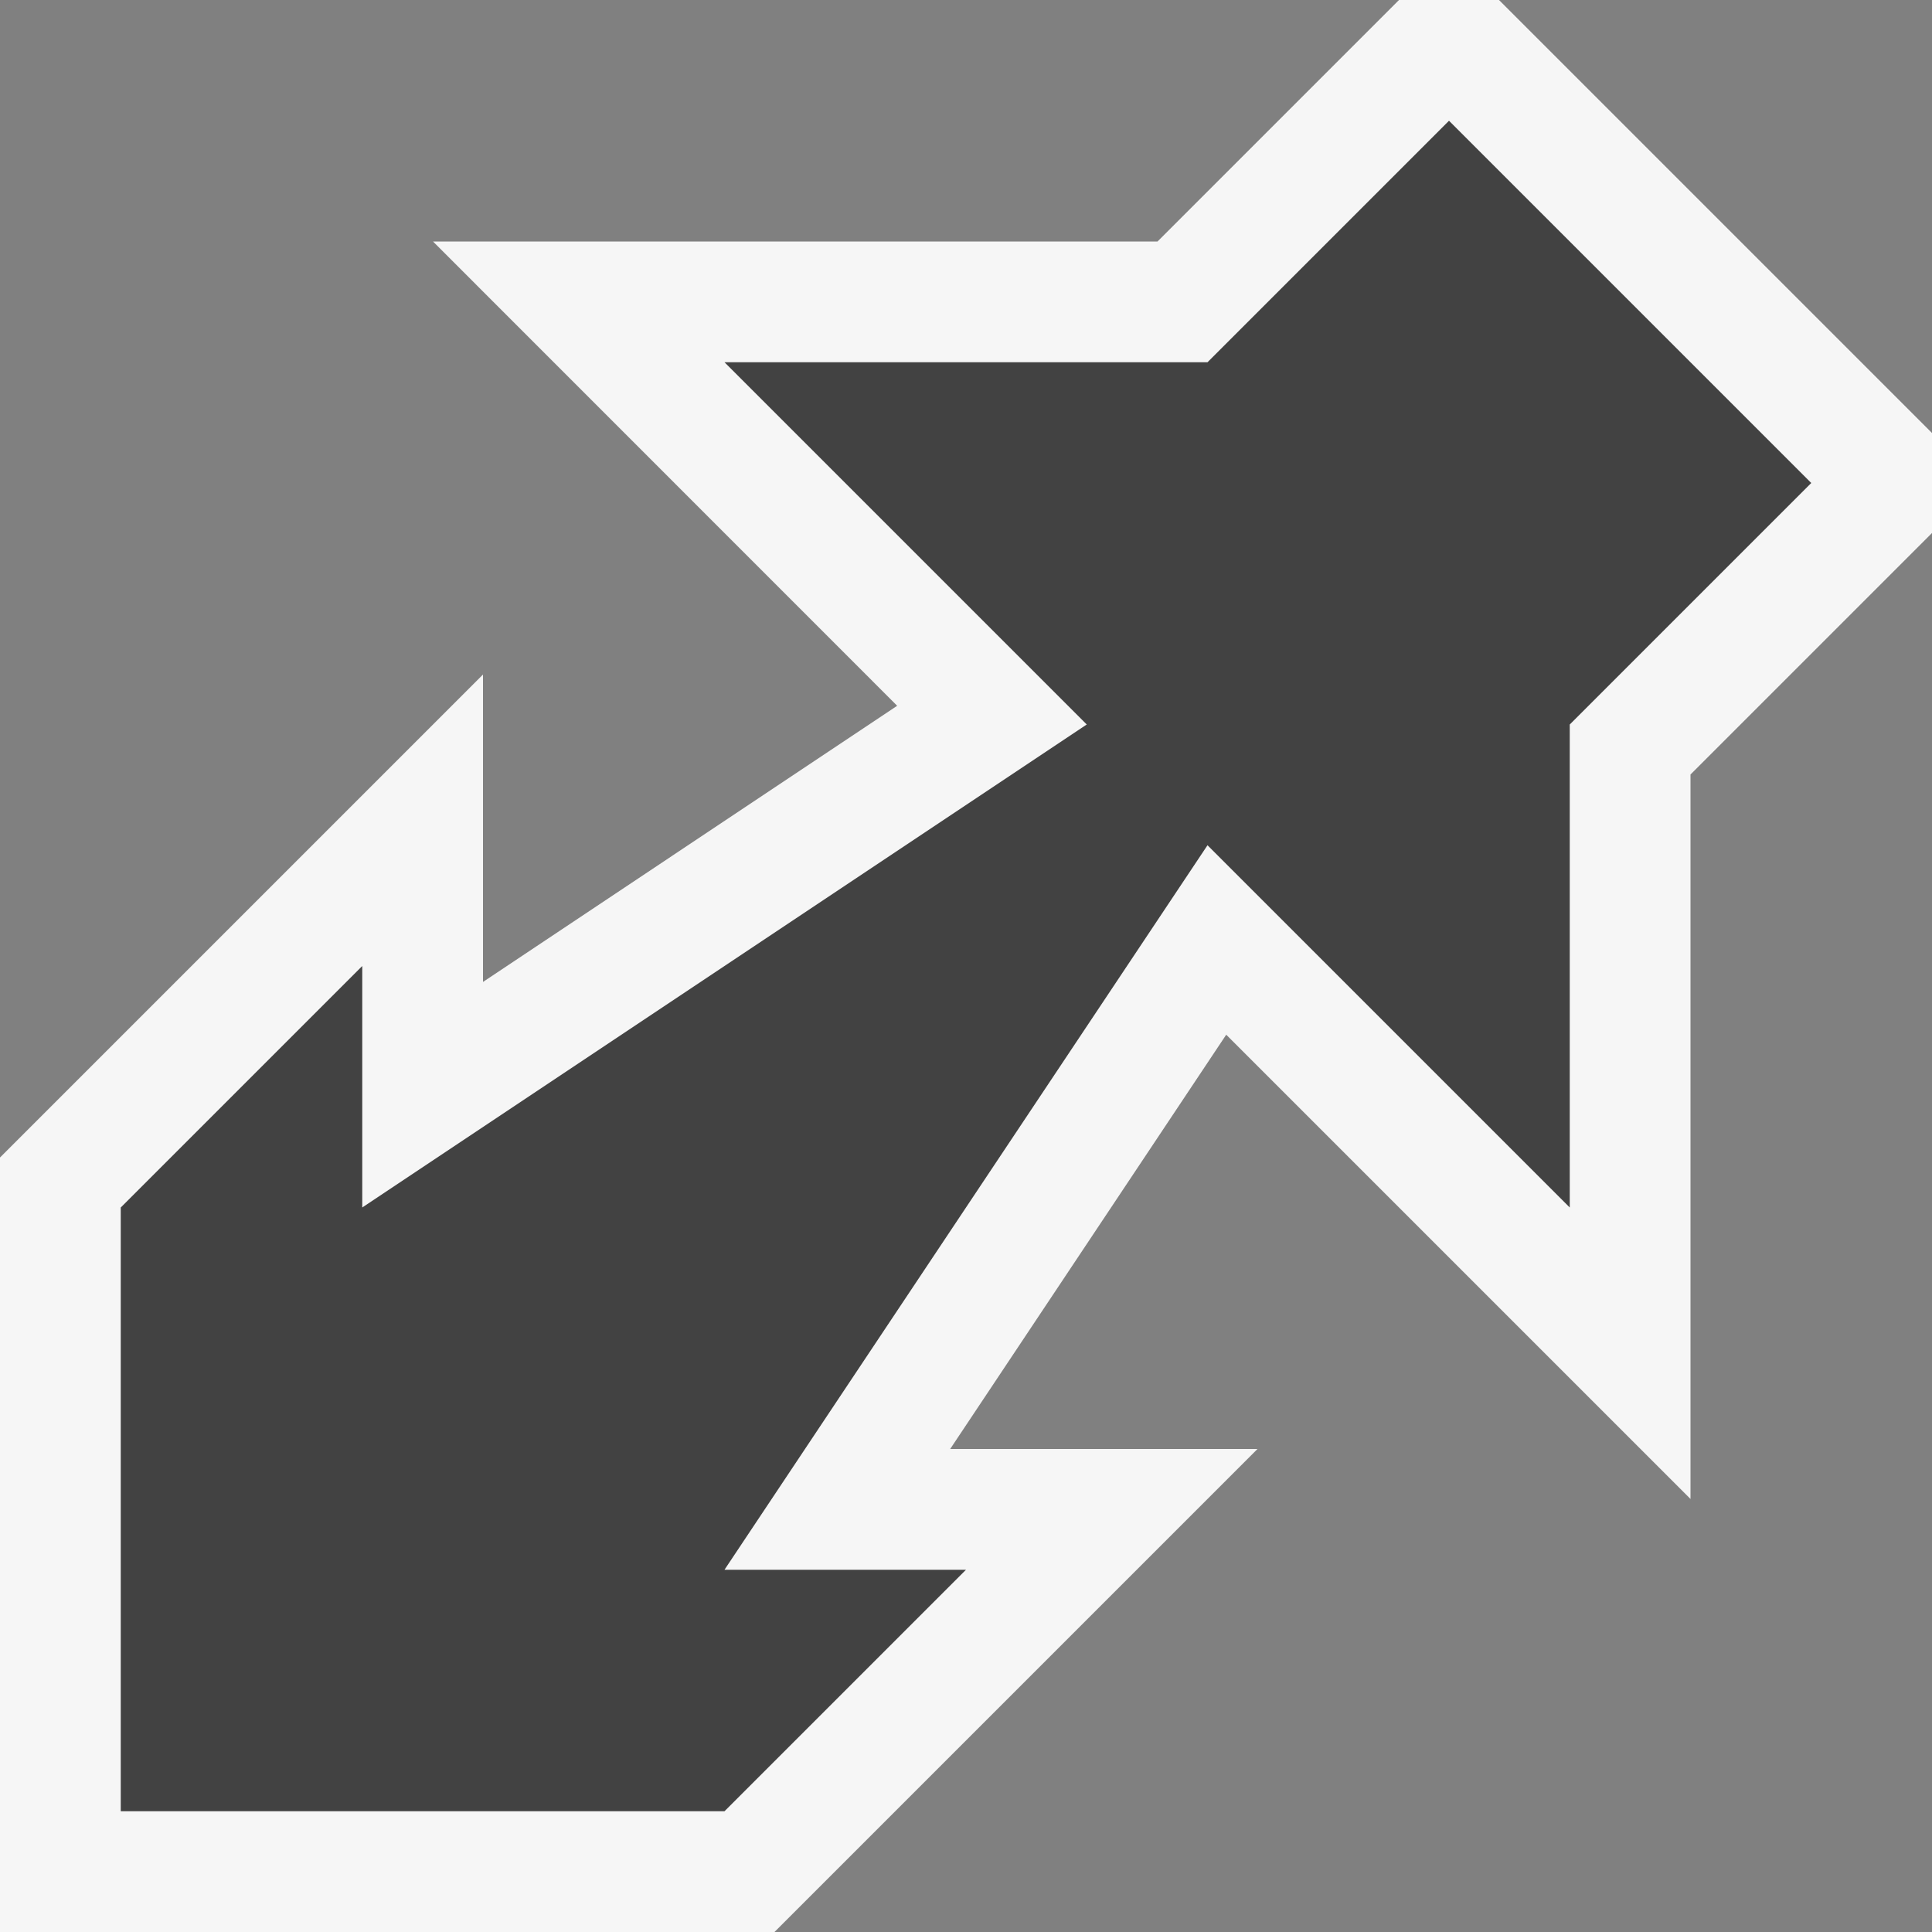 <svg xmlns="http://www.w3.org/2000/svg" viewBox="0 0 16 16"><rect x="0" y="0" width="16" height="16" fill="#808080" stroke="none"/><style>.st0{fill:#f6f6f6}.st1{fill:#424242}</style><path class="st0" d="M16 3.586L12.414 0h-.828l-2 2h-6L7.43 5.845 4 8.132V5.586l-4 4V16h6.414l4-4H7.869l2.286-3.431L14 12.414v-6l2-2z" id="outline"/><path class="st1" d="M12 1l-2 2H6l3 3-6 4V8l-2 2v5h5l2-2H6l4-6 3 3V6l2-2z" id="icon_x5F_bg"/></svg>